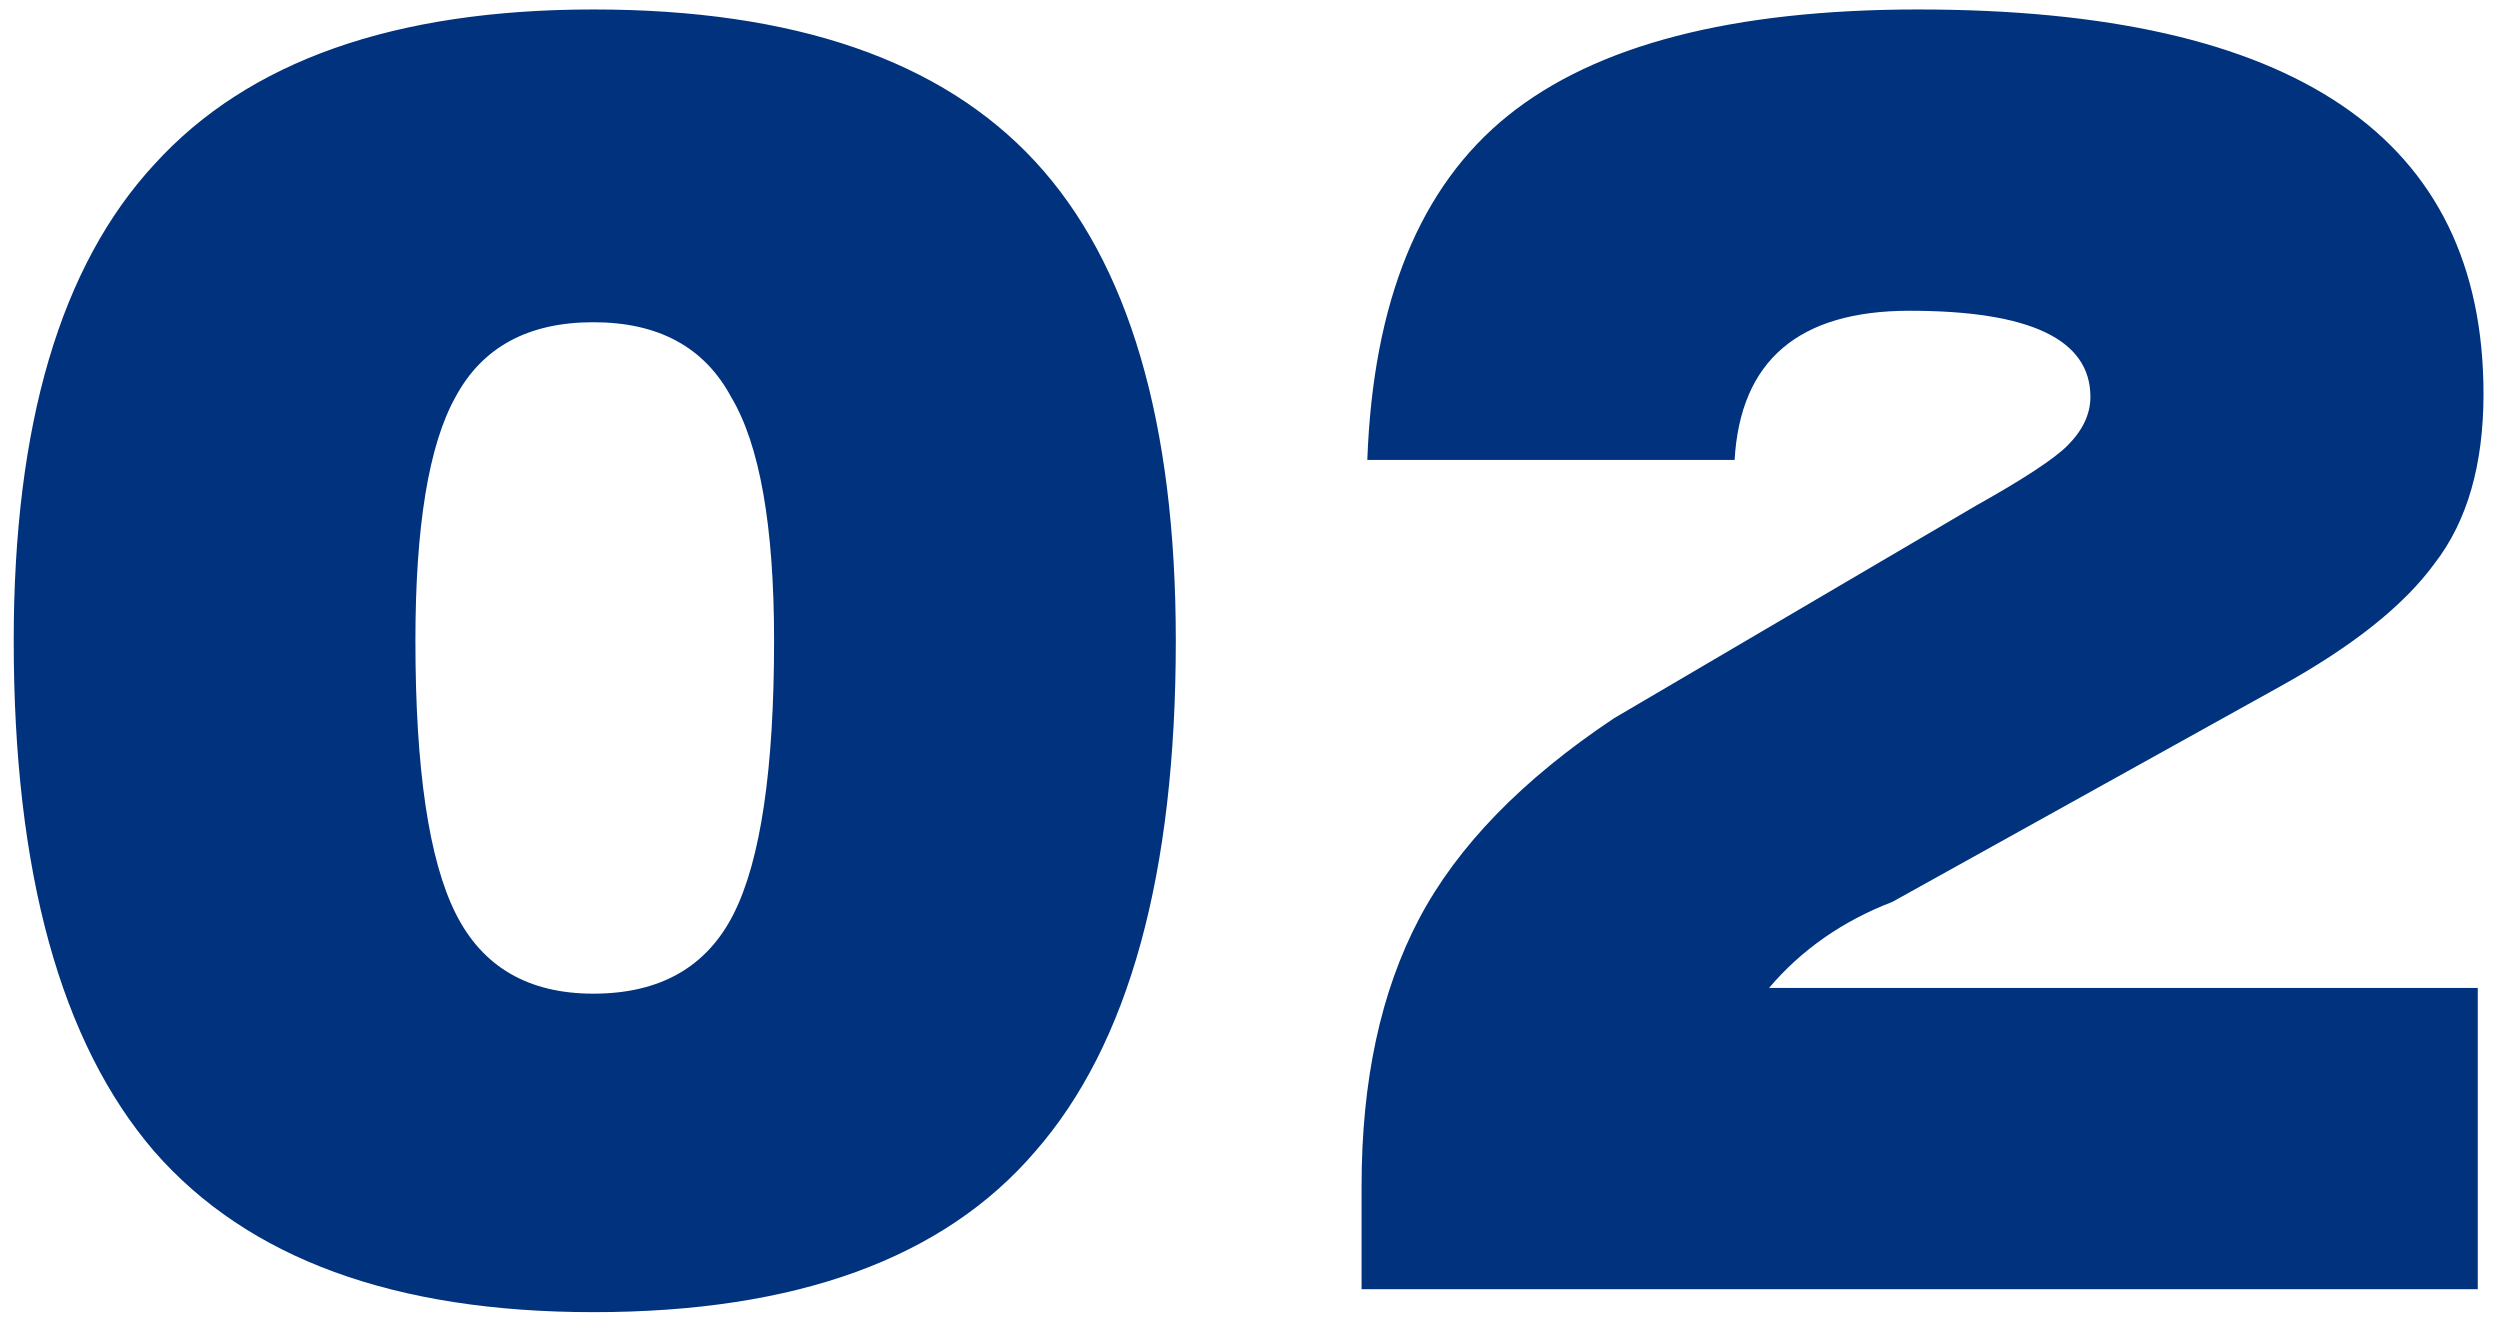 <?xml version="1.0" encoding="UTF-8"?> <svg xmlns="http://www.w3.org/2000/svg" width="122" height="65" viewBox="0 0 122 65" fill="none"> <path d="M28.954 64.033C19.245 64.033 12.104 61.42 7.53 56.192C2.956 50.871 0.669 42.563 0.669 31.267C0.669 20.719 2.956 12.971 7.53 8.023C12.104 2.982 19.245 0.462 28.954 0.462C38.755 0.462 45.943 2.936 50.518 7.883C55.092 12.831 57.379 20.626 57.379 31.267C57.379 42.656 55.092 50.964 50.518 56.192C46.037 61.42 38.849 64.033 28.954 64.033ZM28.954 48.491C32.221 48.491 34.508 47.184 35.815 44.57C37.122 41.956 37.775 37.522 37.775 31.267C37.775 25.666 37.075 21.699 35.675 19.365C34.368 16.938 32.128 15.725 28.954 15.725C25.78 15.725 23.539 16.938 22.233 19.365C20.926 21.699 20.272 25.666 20.272 31.267C20.272 37.522 20.926 41.956 22.233 44.57C23.539 47.184 25.78 48.491 28.954 48.491ZM120.915 62.913H66.445V57.872C66.445 52.738 67.379 48.397 69.246 44.85C71.113 41.303 74.287 38.035 78.768 35.048L96.411 24.686C98.745 23.379 100.238 22.399 100.892 21.746C101.638 20.999 102.012 20.206 102.012 19.365C102.012 16.565 99.071 15.165 93.19 15.165C87.776 15.165 84.929 17.592 84.649 22.446H66.725C67.005 14.698 69.293 9.097 73.587 5.643C77.881 2.189 84.555 0.462 93.61 0.462C112 0.462 121.195 6.716 121.195 19.225C121.195 22.679 120.402 25.433 118.815 27.487C117.321 29.541 114.801 31.547 111.253 33.508L92.35 44.01C89.923 44.943 87.916 46.343 86.329 48.211H120.915V62.913Z" fill="#00327D"></path> </svg> 